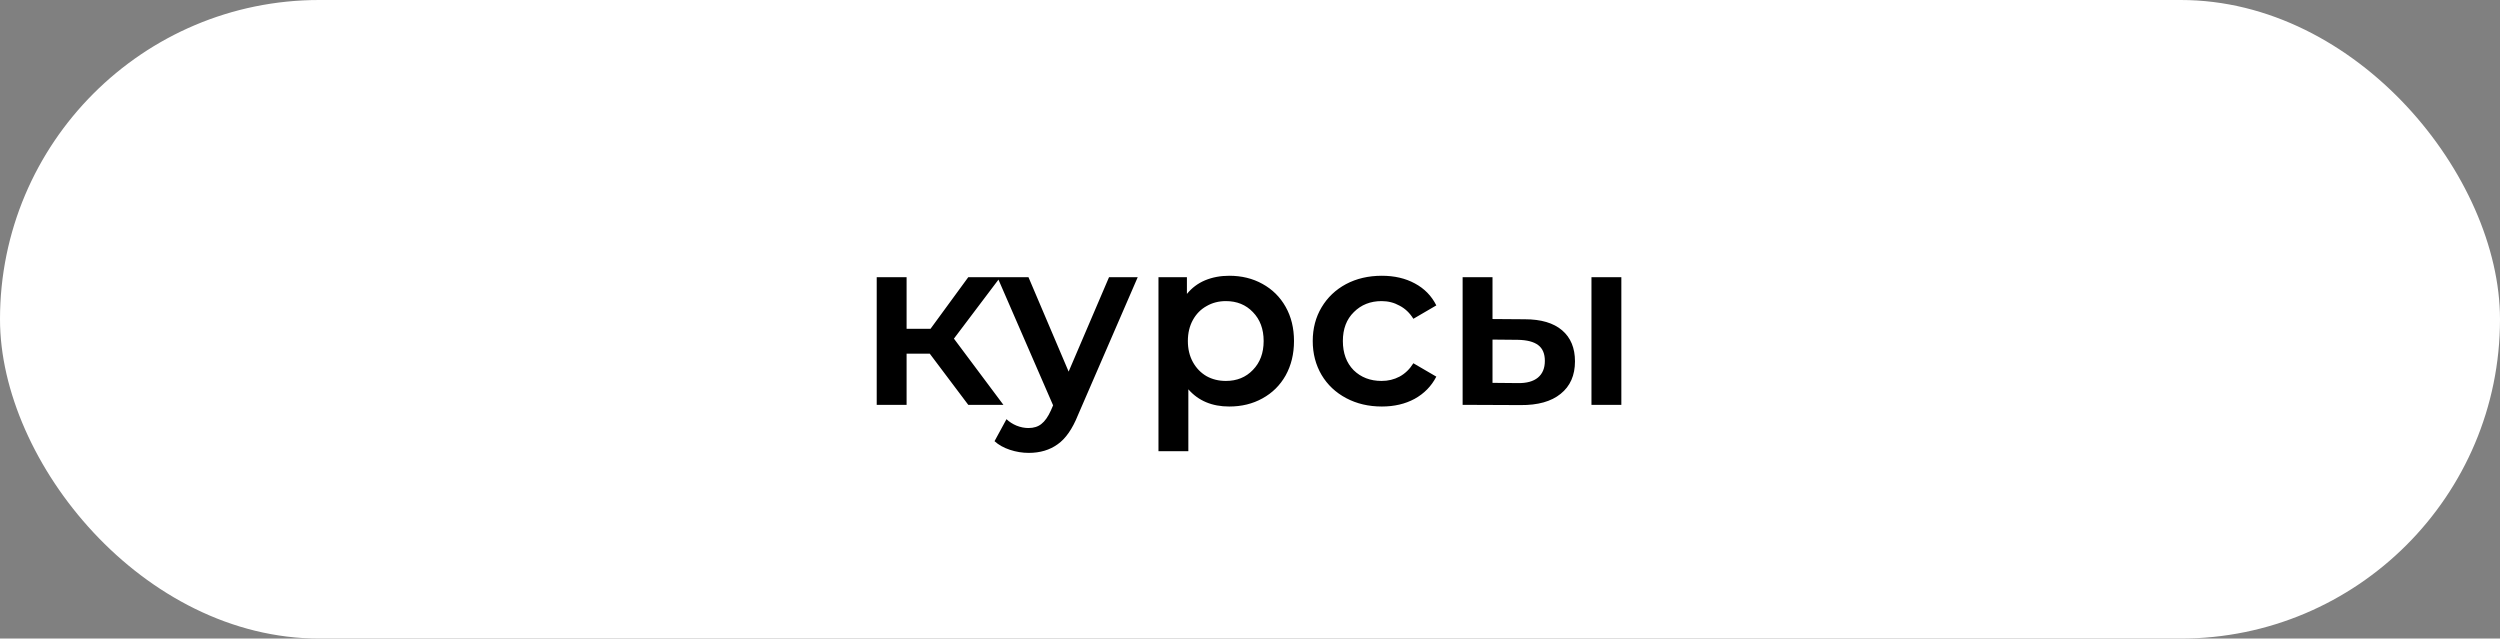 <?xml version="1.0" encoding="UTF-8"?> <svg xmlns="http://www.w3.org/2000/svg" width="2396" height="612" viewBox="0 0 2396 612" fill="none"><rect x="0" y="0" width="2396" height="612" fill="#808080" stroke="none"/> <rect width="2396" height="612" rx="306" fill="white"></rect> <path d="M891.102 338.975H868.88V388H840.244V265.665H868.88V315.149H891.789L927.985 265.665H958.684L914.24 324.542L961.662 388H927.985L891.102 338.975ZM1090.39 265.665L1033.11 397.851C1027.77 411.138 1021.28 420.455 1013.64 425.8C1006 431.298 996.764 434.047 985.92 434.047C979.811 434.047 973.779 433.055 967.822 431.069C961.866 429.084 956.979 426.335 953.16 422.822L964.615 401.745C967.364 404.342 970.571 406.404 974.237 407.931C978.055 409.458 981.873 410.222 985.691 410.222C990.731 410.222 994.855 408.924 998.062 406.327C1001.42 403.731 1004.48 399.378 1007.23 393.269L1009.29 388.458L955.909 265.665H985.691L1024.18 356.156L1062.89 265.665H1090.39ZM1178.09 264.291C1190 264.291 1200.61 266.887 1209.93 272.08C1219.4 277.273 1226.81 284.604 1232.15 294.073C1237.5 303.542 1240.17 314.462 1240.17 326.833C1240.17 339.204 1237.5 350.2 1232.15 359.822C1226.81 369.291 1219.4 376.622 1209.93 381.815C1200.61 387.007 1190 389.604 1178.09 389.604C1161.59 389.604 1148.53 384.105 1138.91 373.109V432.444H1110.28V265.665H1137.54V281.702C1142.27 275.898 1148.08 271.545 1154.95 268.644C1161.97 265.742 1169.69 264.291 1178.09 264.291ZM1174.88 365.091C1185.42 365.091 1194.05 361.578 1200.77 354.553C1207.64 347.527 1211.08 338.287 1211.08 326.833C1211.08 315.378 1207.64 306.138 1200.77 299.113C1194.05 292.087 1185.42 288.575 1174.88 288.575C1168.01 288.575 1161.82 290.178 1156.32 293.385C1150.82 296.44 1146.47 300.869 1143.26 306.673C1140.06 312.476 1138.45 319.196 1138.45 326.833C1138.45 334.469 1140.06 341.189 1143.26 346.993C1146.47 352.796 1150.82 357.302 1156.32 360.509C1161.82 363.564 1168.01 365.091 1174.88 365.091ZM1324.34 389.604C1311.66 389.604 1300.29 386.931 1290.21 381.585C1280.13 376.24 1272.26 368.833 1266.61 359.364C1260.96 349.742 1258.13 338.898 1258.13 326.833C1258.13 314.767 1260.96 304 1266.61 294.531C1272.26 285.062 1280.05 277.655 1289.98 272.309C1300.06 266.964 1311.51 264.291 1324.34 264.291C1336.41 264.291 1346.94 266.735 1355.95 271.622C1365.12 276.509 1371.99 283.535 1376.57 292.698L1354.58 305.527C1351.07 299.876 1346.64 295.676 1341.29 292.927C1336.1 290.025 1330.37 288.575 1324.11 288.575C1313.42 288.575 1304.56 292.087 1297.54 299.113C1290.51 305.985 1287 315.225 1287 326.833C1287 338.44 1290.43 347.756 1297.31 354.782C1304.33 361.655 1313.27 365.091 1324.11 365.091C1330.37 365.091 1336.1 363.716 1341.29 360.967C1346.64 358.065 1351.07 353.789 1354.58 348.138L1376.57 360.967C1371.84 370.131 1364.89 377.233 1355.73 382.273C1346.71 387.16 1336.25 389.604 1324.34 389.604ZM1461.35 305.985C1476.93 305.985 1488.84 309.498 1497.09 316.524C1505.33 323.549 1509.46 333.476 1509.46 346.305C1509.46 359.745 1504.88 370.131 1495.71 377.462C1486.7 384.793 1473.87 388.382 1457.22 388.229L1401.78 388V265.665H1430.42V305.756L1461.35 305.985ZM1525.26 265.665H1553.9V388H1525.26V265.665ZM1454.7 367.153C1463.1 367.305 1469.52 365.549 1473.95 361.884C1478.38 358.218 1480.59 352.873 1480.59 345.847C1480.59 338.975 1478.45 333.935 1474.18 330.727C1469.9 327.52 1463.41 325.84 1454.7 325.687L1430.42 325.458V366.924L1454.7 367.153Z" fill="black"></path> </svg> 